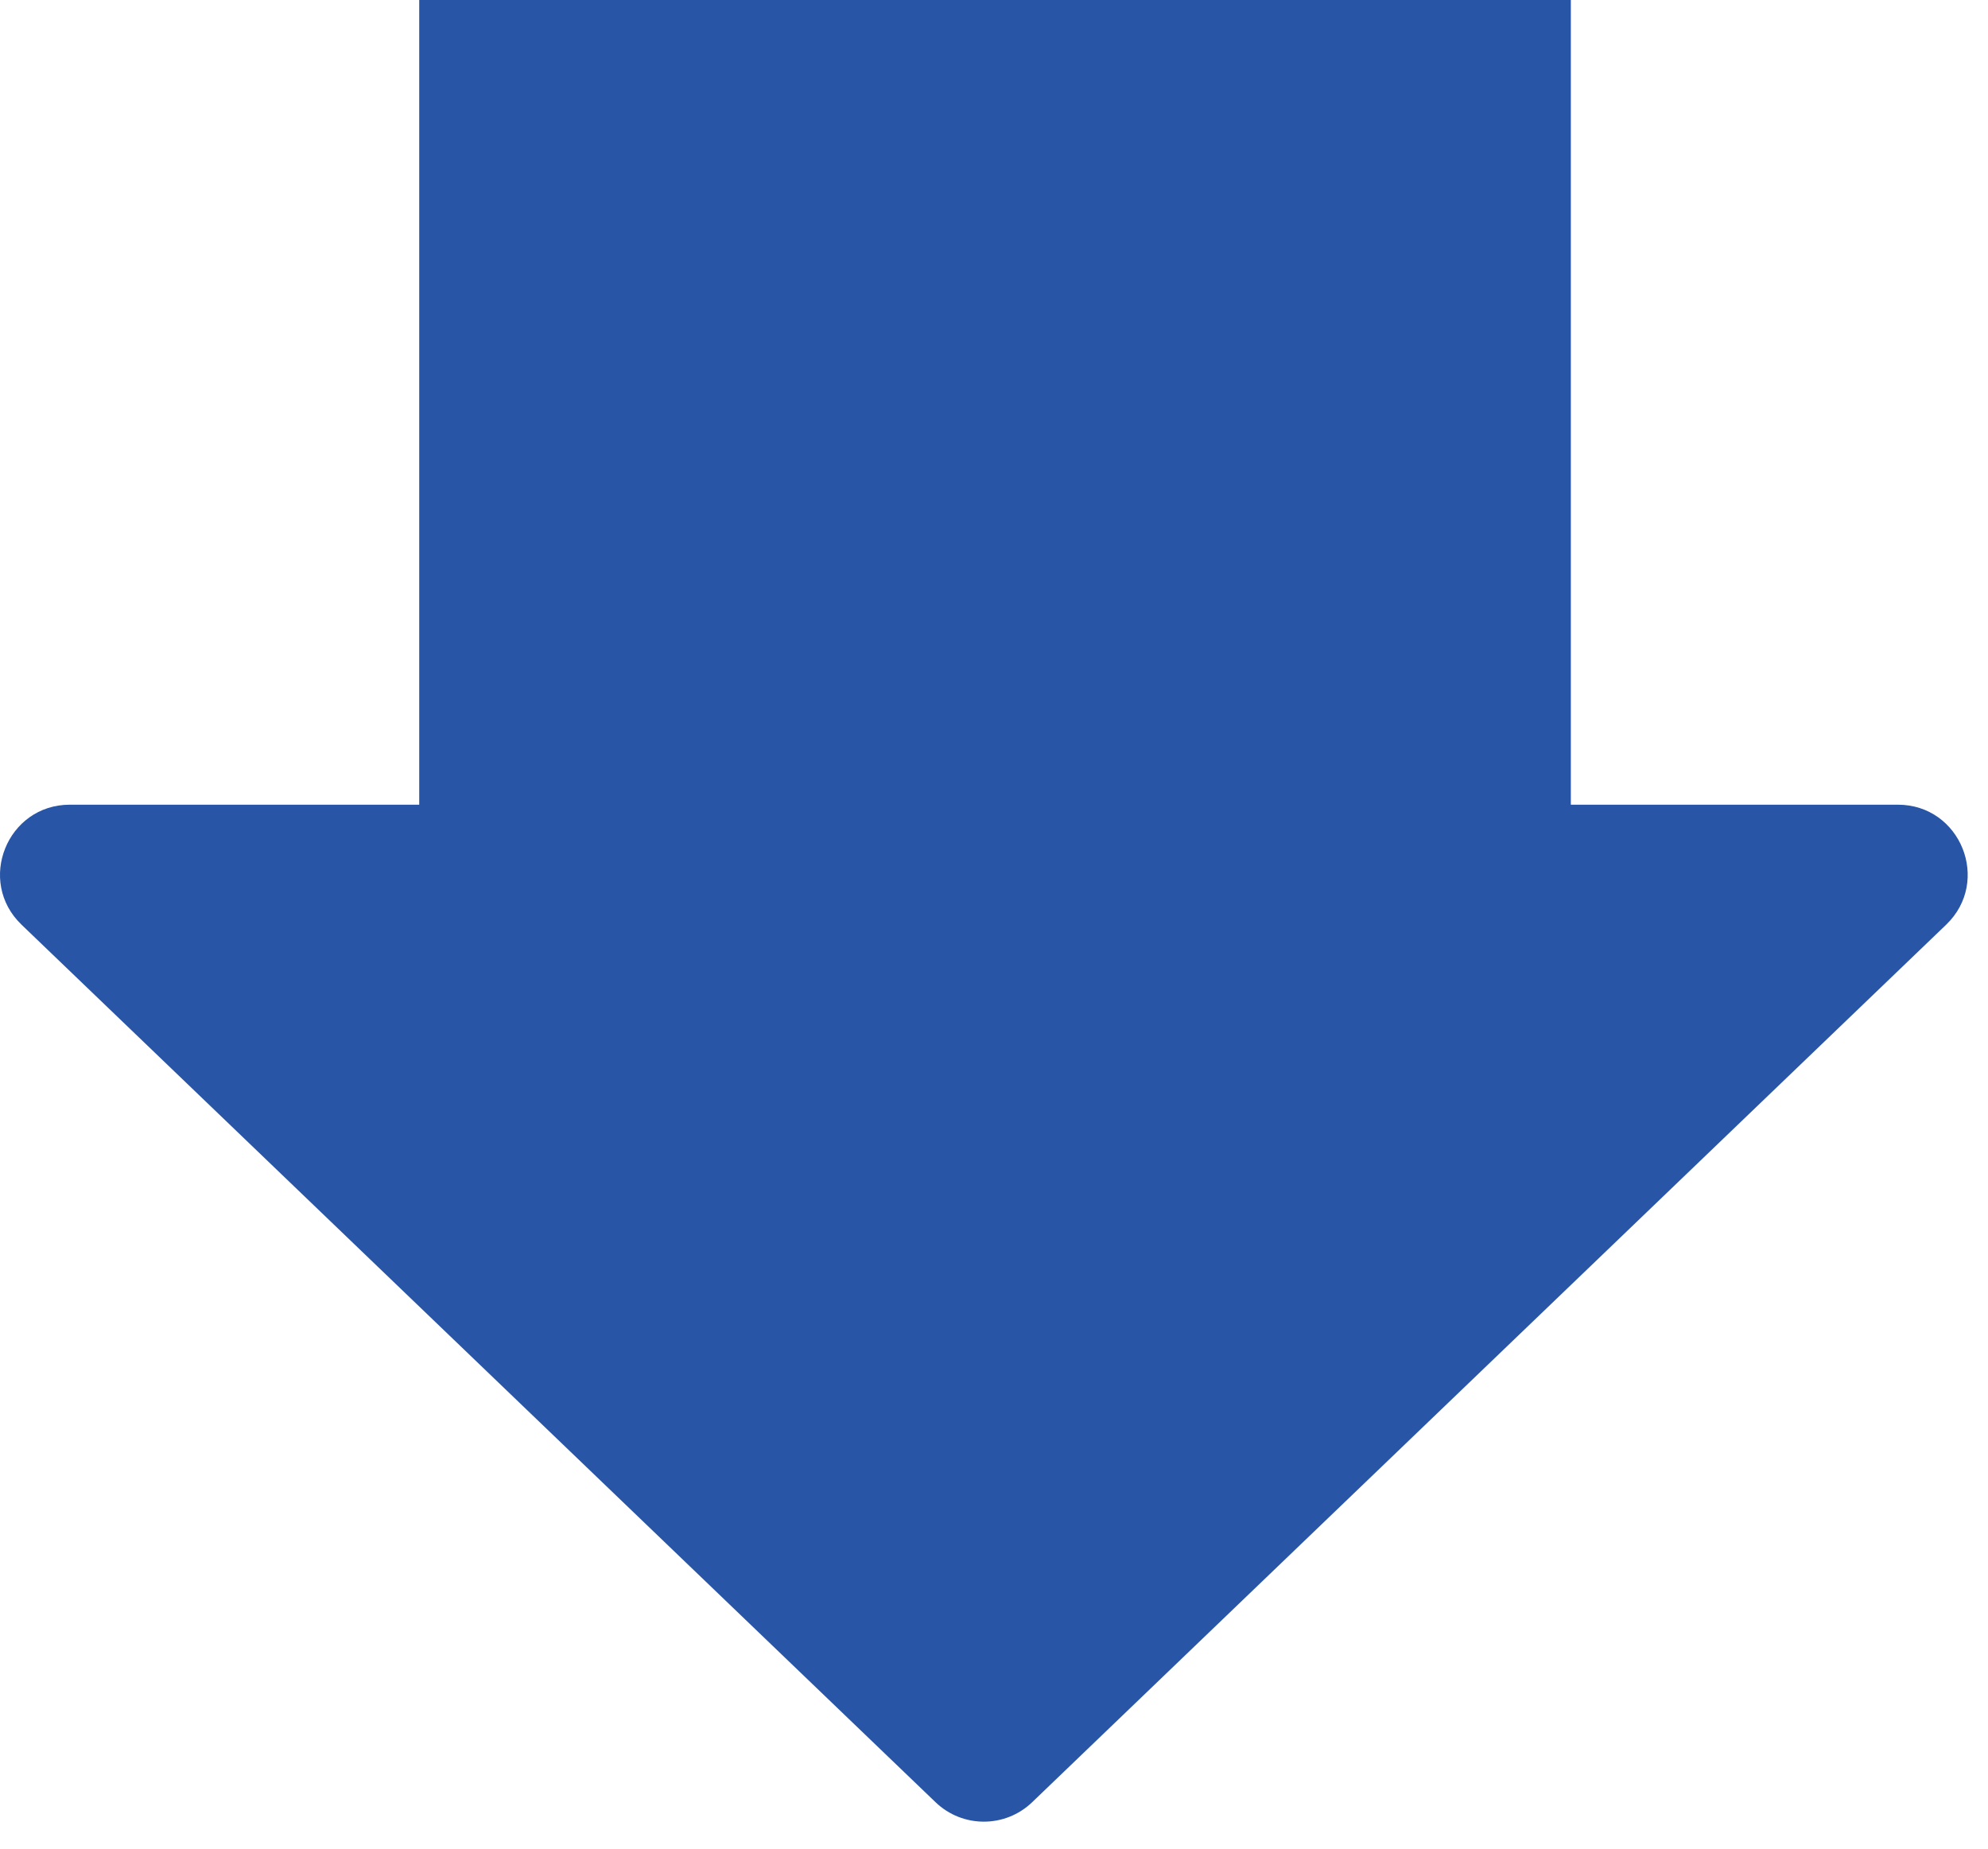 <svg width="57" height="53" viewBox="0 0 57 53" fill="none" xmlns="http://www.w3.org/2000/svg">
<path fill-rule="evenodd" clip-rule="evenodd" d="M29.594 51.669C28.82 52.412 27.598 52.412 26.824 51.669L0.619 26.512C-0.681 25.265 0.202 23.07 2.004 23.07H12.02V-0.001H45.039V23.07H54.414C56.216 23.07 57.099 25.265 55.799 26.512L29.594 51.669Z" fill="#2855A5"/>
</svg>

